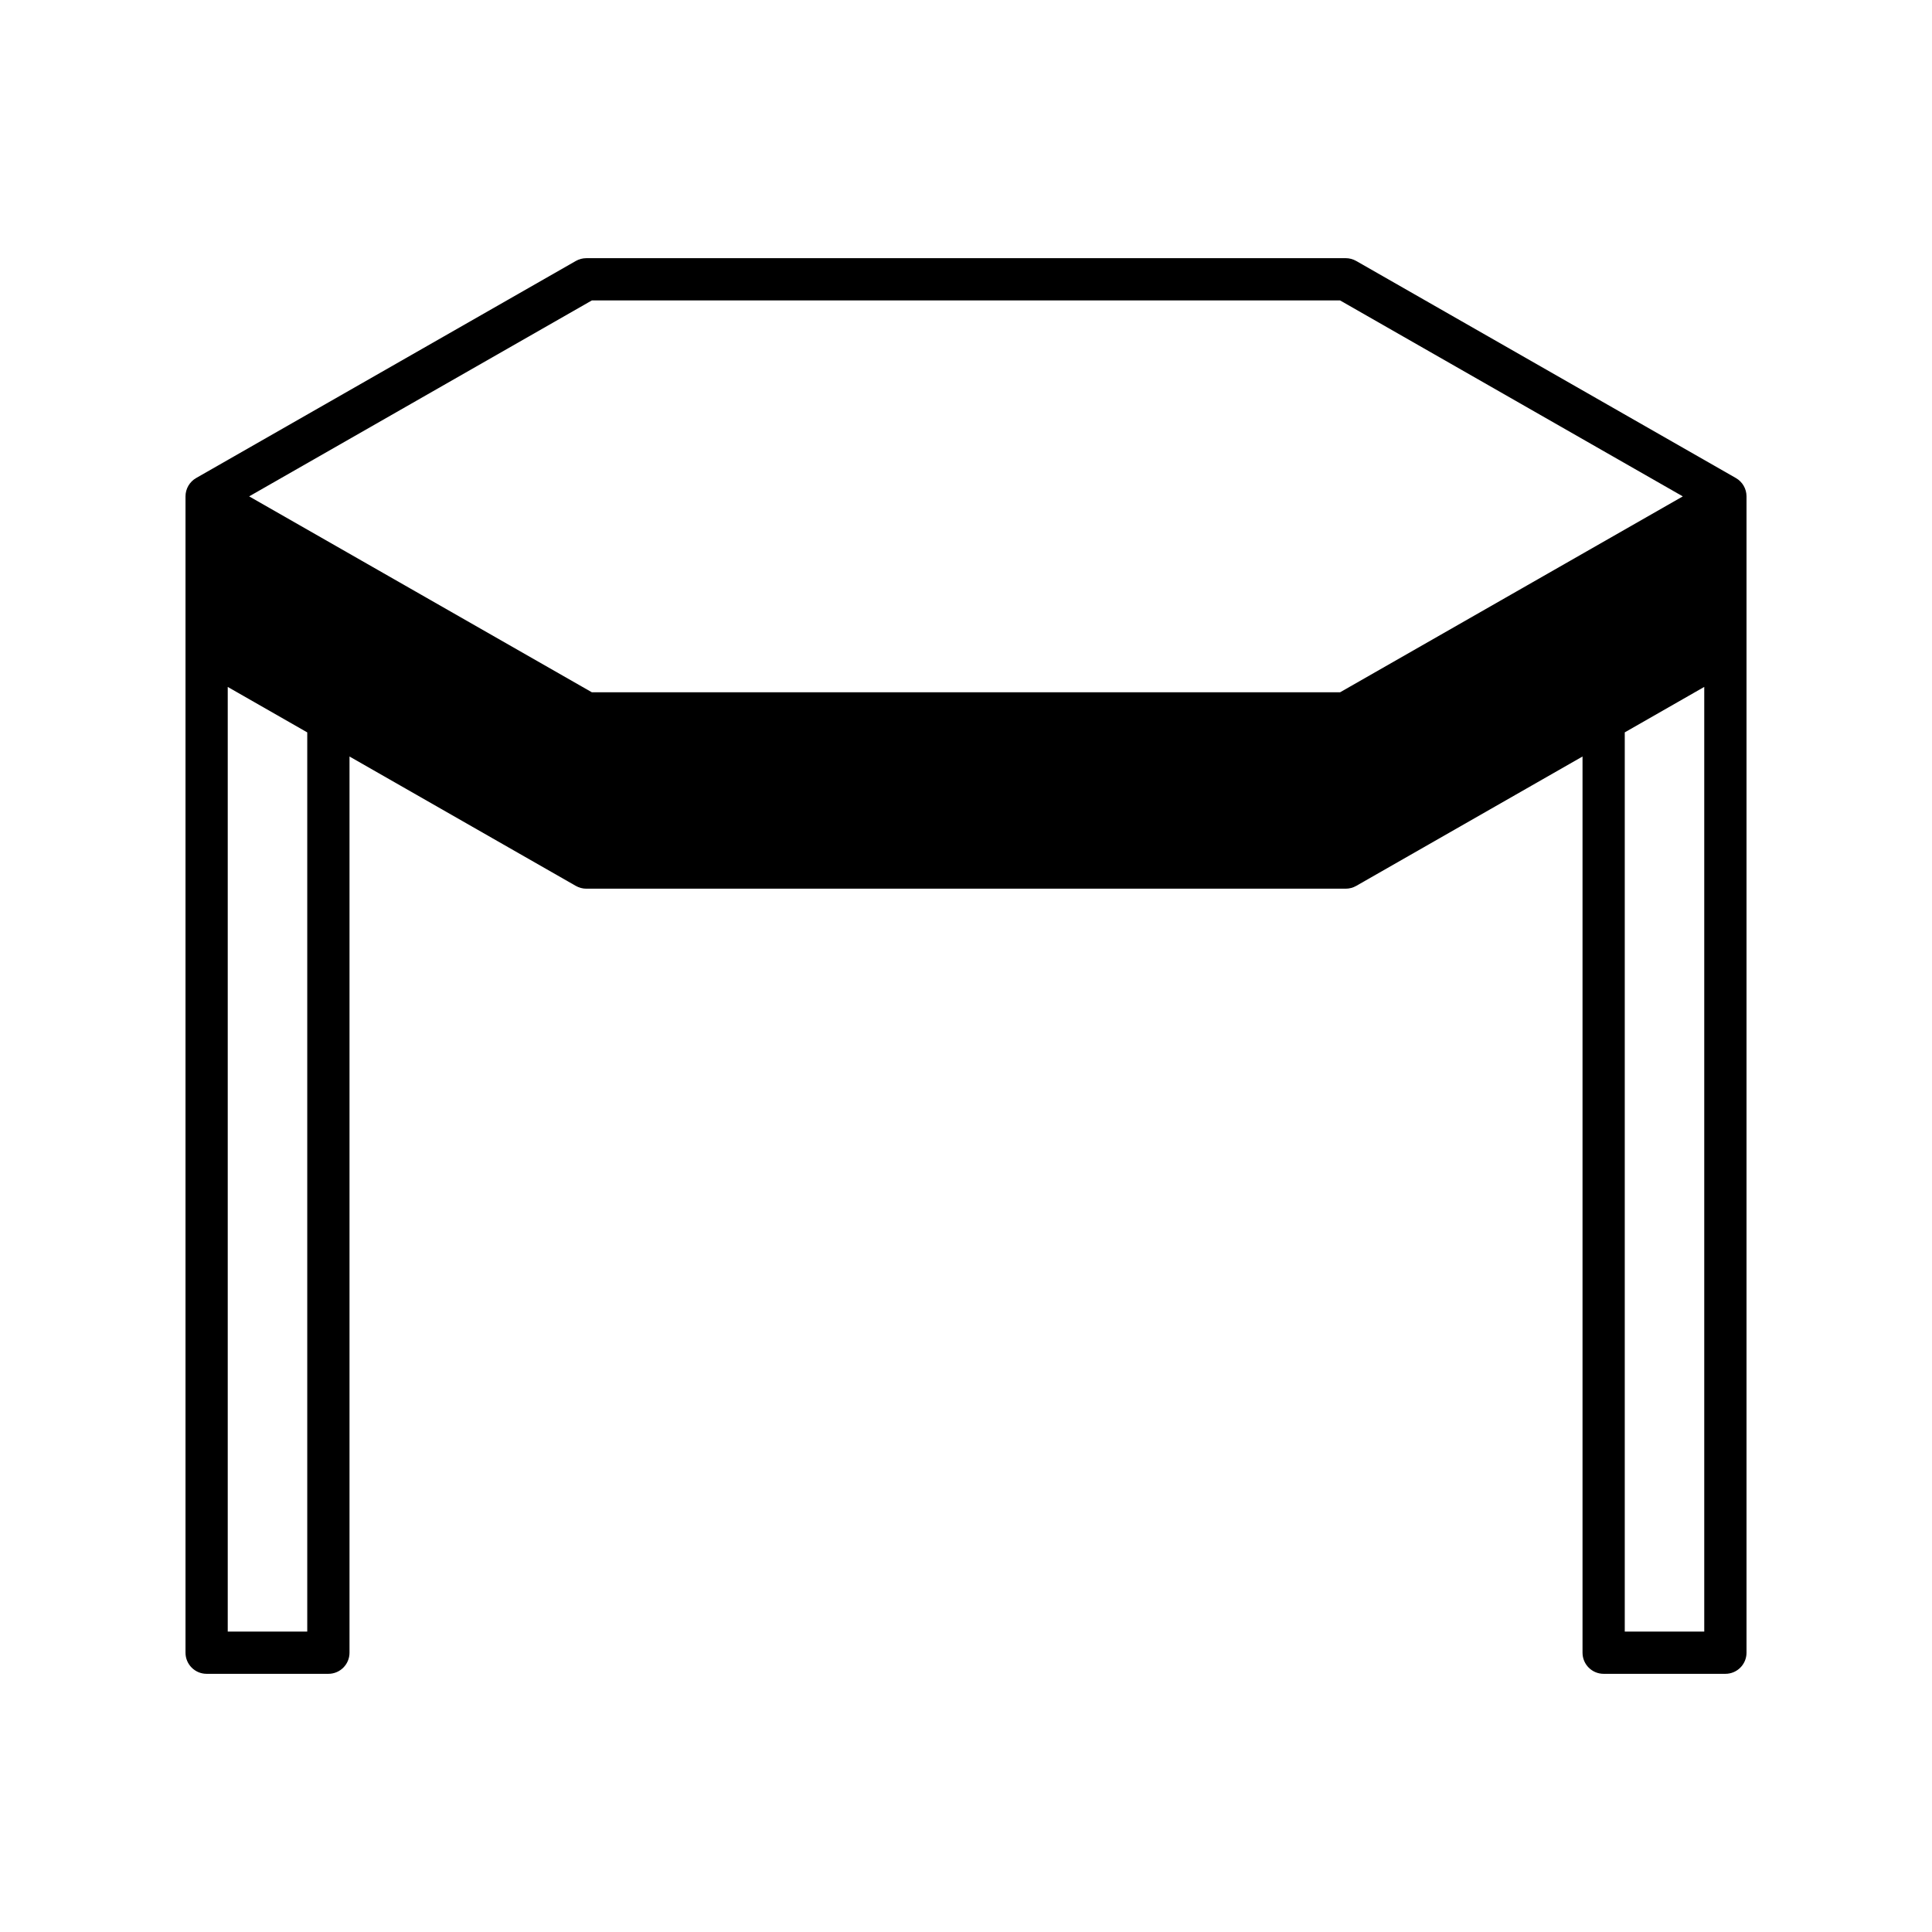 <?xml version="1.0" encoding="UTF-8"?>
<!-- Uploaded to: SVG Repo, www.svgrepo.com, Generator: SVG Repo Mixer Tools -->
<svg fill="#000000" width="800px" height="800px" version="1.1" viewBox="144 144 512 512" xmlns="http://www.w3.org/2000/svg">
 <path d="m568.98 587.58h32.266c3.094 0 5.598-2.504 5.598-5.598v-306.44c0-2.008-1.078-3.867-2.82-4.859l-100.62-57.527c-0.848-0.48-1.805-0.738-2.777-0.738l-201.25 0.004c-0.973 0-1.93 0.258-2.777 0.738l-100.62 57.523c-1.742 0.996-2.82 2.856-2.82 4.859v306.44c0 3.094 2.504 5.598 5.598 5.598h32.266c3.094 0 5.598-2.504 5.598-5.598v-237.5l59.98 34.293c0.848 0.48 1.805 0.738 2.777 0.738h201.25c0.973 0 1.93-0.258 2.777-0.738l59.98-34.293v237.5c0 3.094 2.504 5.598 5.598 5.598zm26.664-11.195h-21.066v-238.3l21.066-12.047zm-370.22 0h-21.07v-250.34l21.07 12.047zm273.71-248.92h-198.28l-90.828-51.922 90.828-51.93 198.28 0.004 90.828 51.93z"/>
</svg>